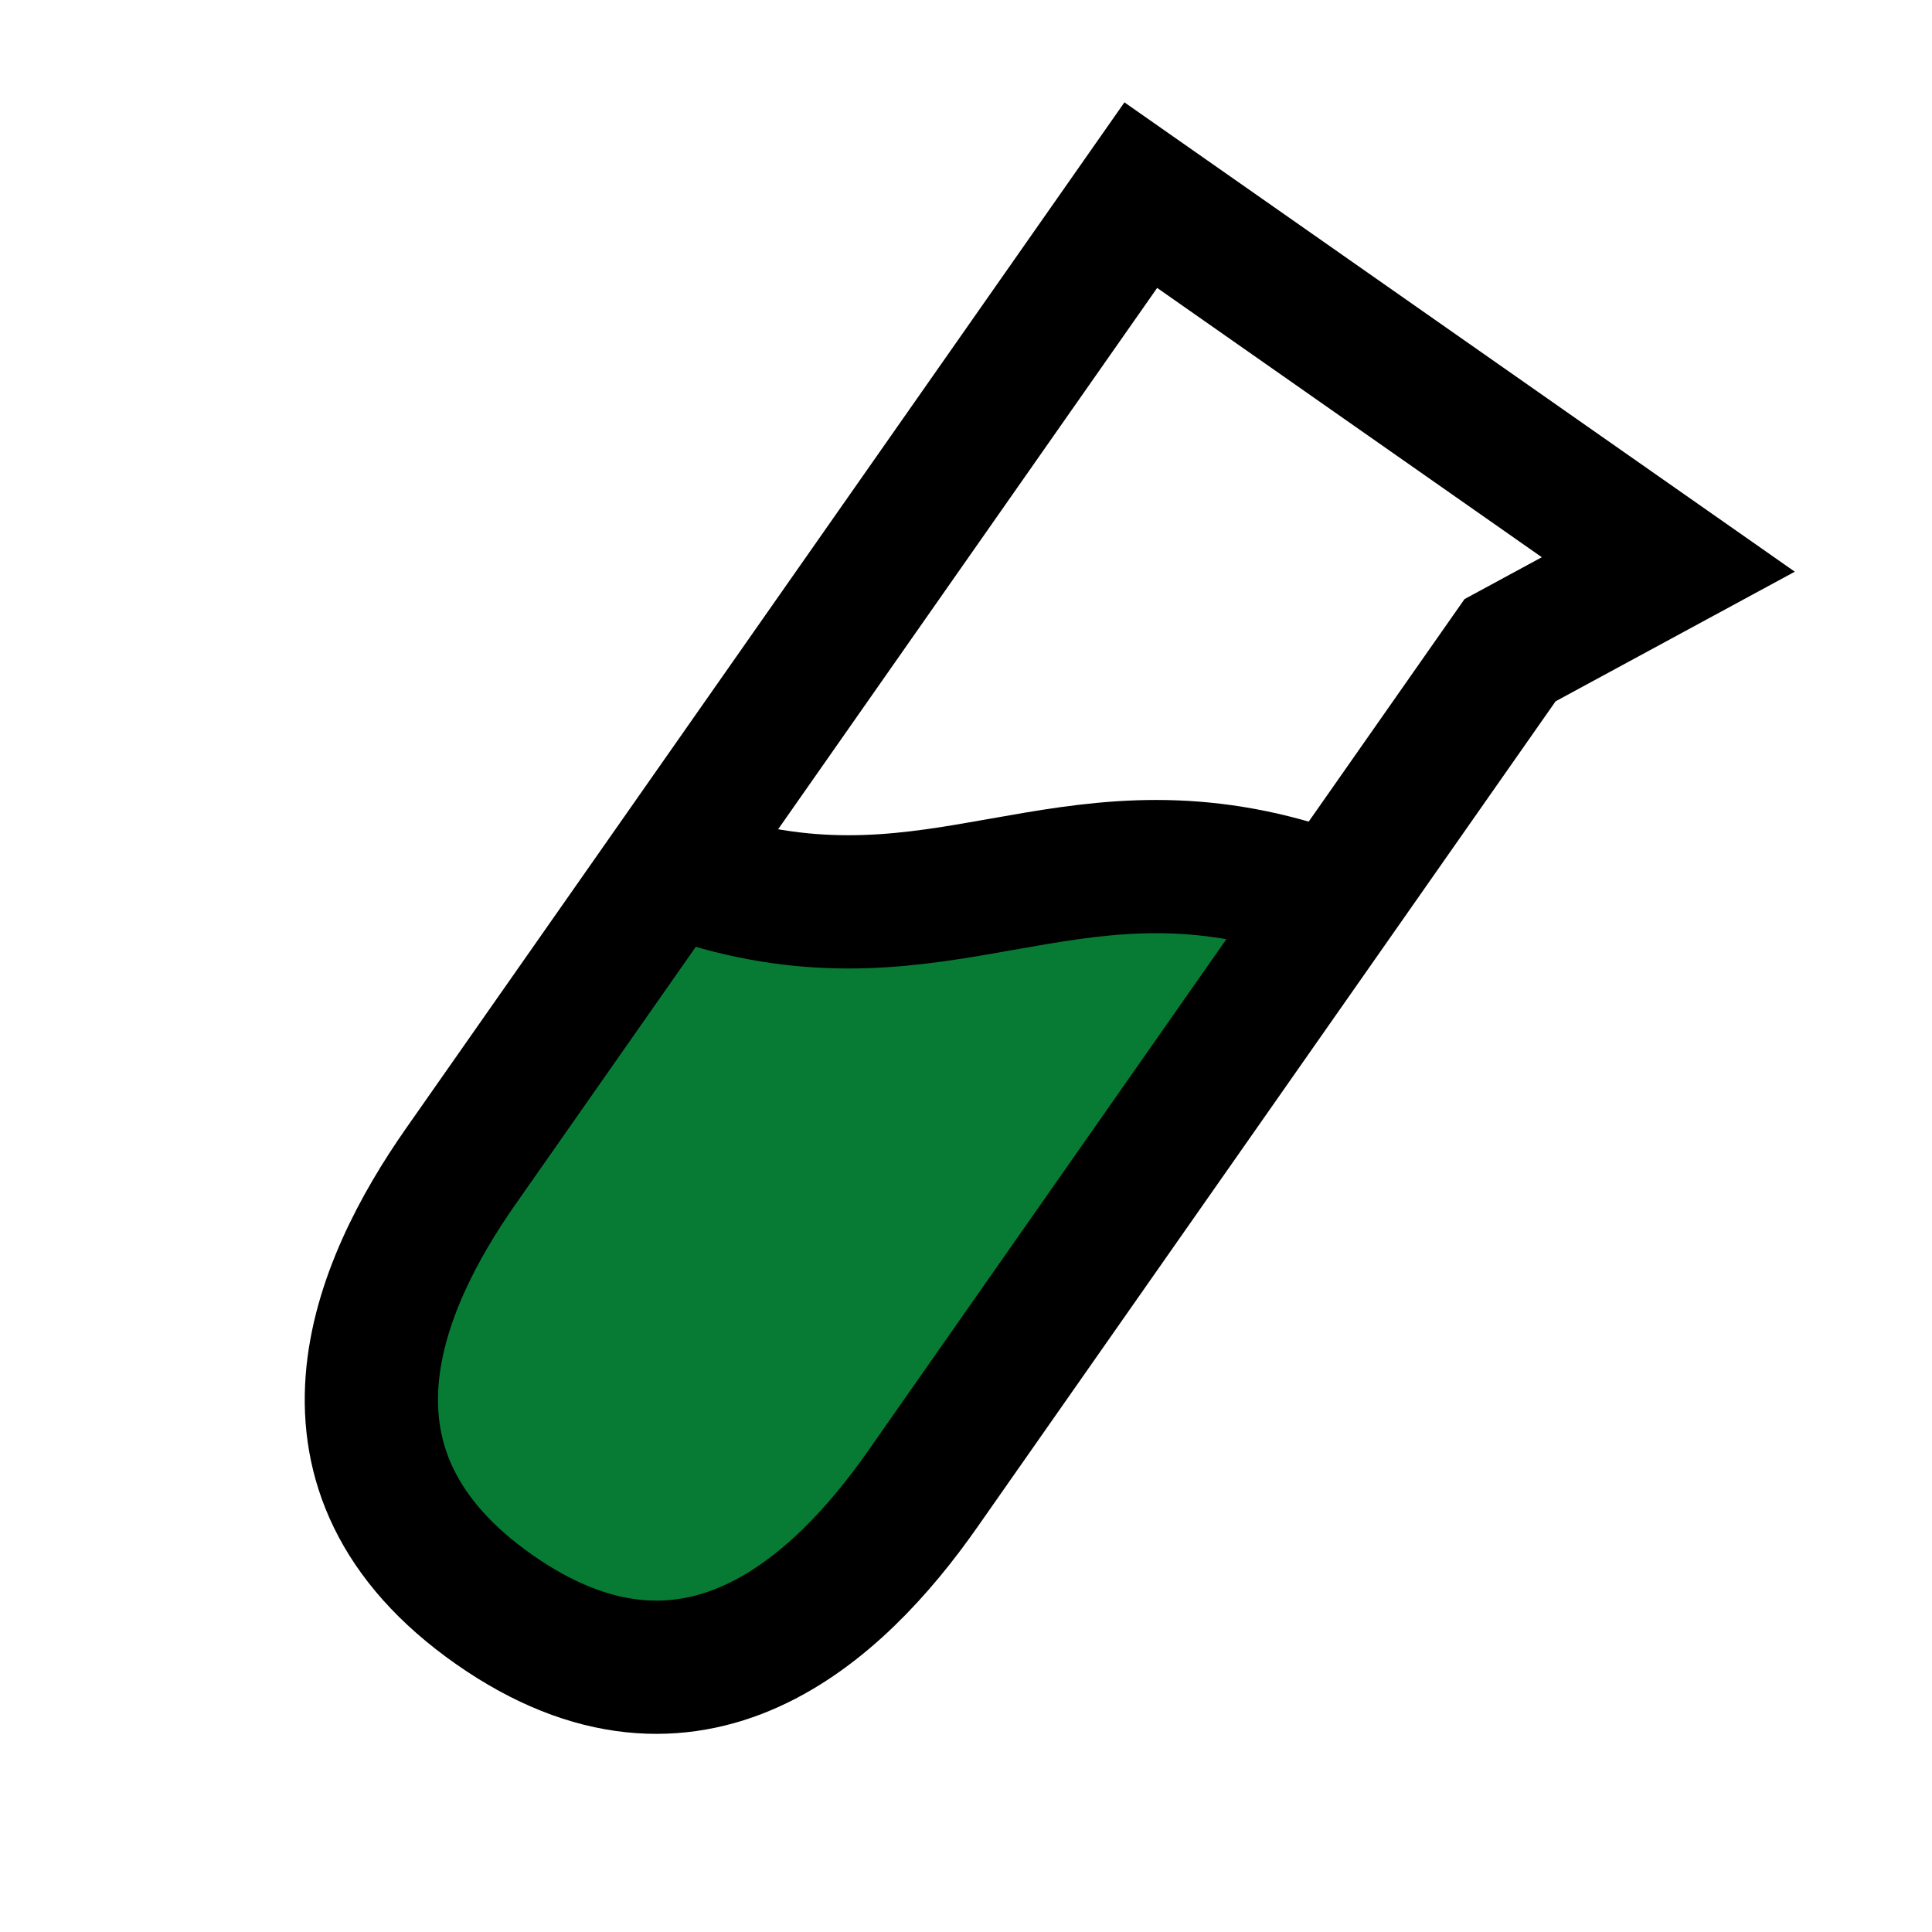 <?xml version="1.0" encoding="UTF-8"?> <svg xmlns="http://www.w3.org/2000/svg" width="116" height="116" viewBox="0 0 116 116" fill="none"><path d="M23.938 76.413L40.969 52.016C47.414 56.159 58.922 52.016 67.207 51.096C73.836 50.359 77.948 52.937 79.176 54.318C75.647 60.148 64.722 76.689 49.255 96.207C30.106 110.569 24.398 88.995 23.938 76.413Z" fill="#077B34"></path><path d="M29.679 96.642C41.559 104.956 50.37 96.584 55.382 89.431L90.666 39.039L100.168 33.891L68.495 11.716L27.668 70.025C22.656 77.178 17.803 88.324 29.679 96.642V96.642Z" stroke="black" stroke-width="8" stroke-linecap="square"></path><path d="M77.773 53.263C63.872 49.14 56.491 57.038 42.586 52.92" stroke="black" stroke-width="8" stroke-linecap="square"></path></svg> 